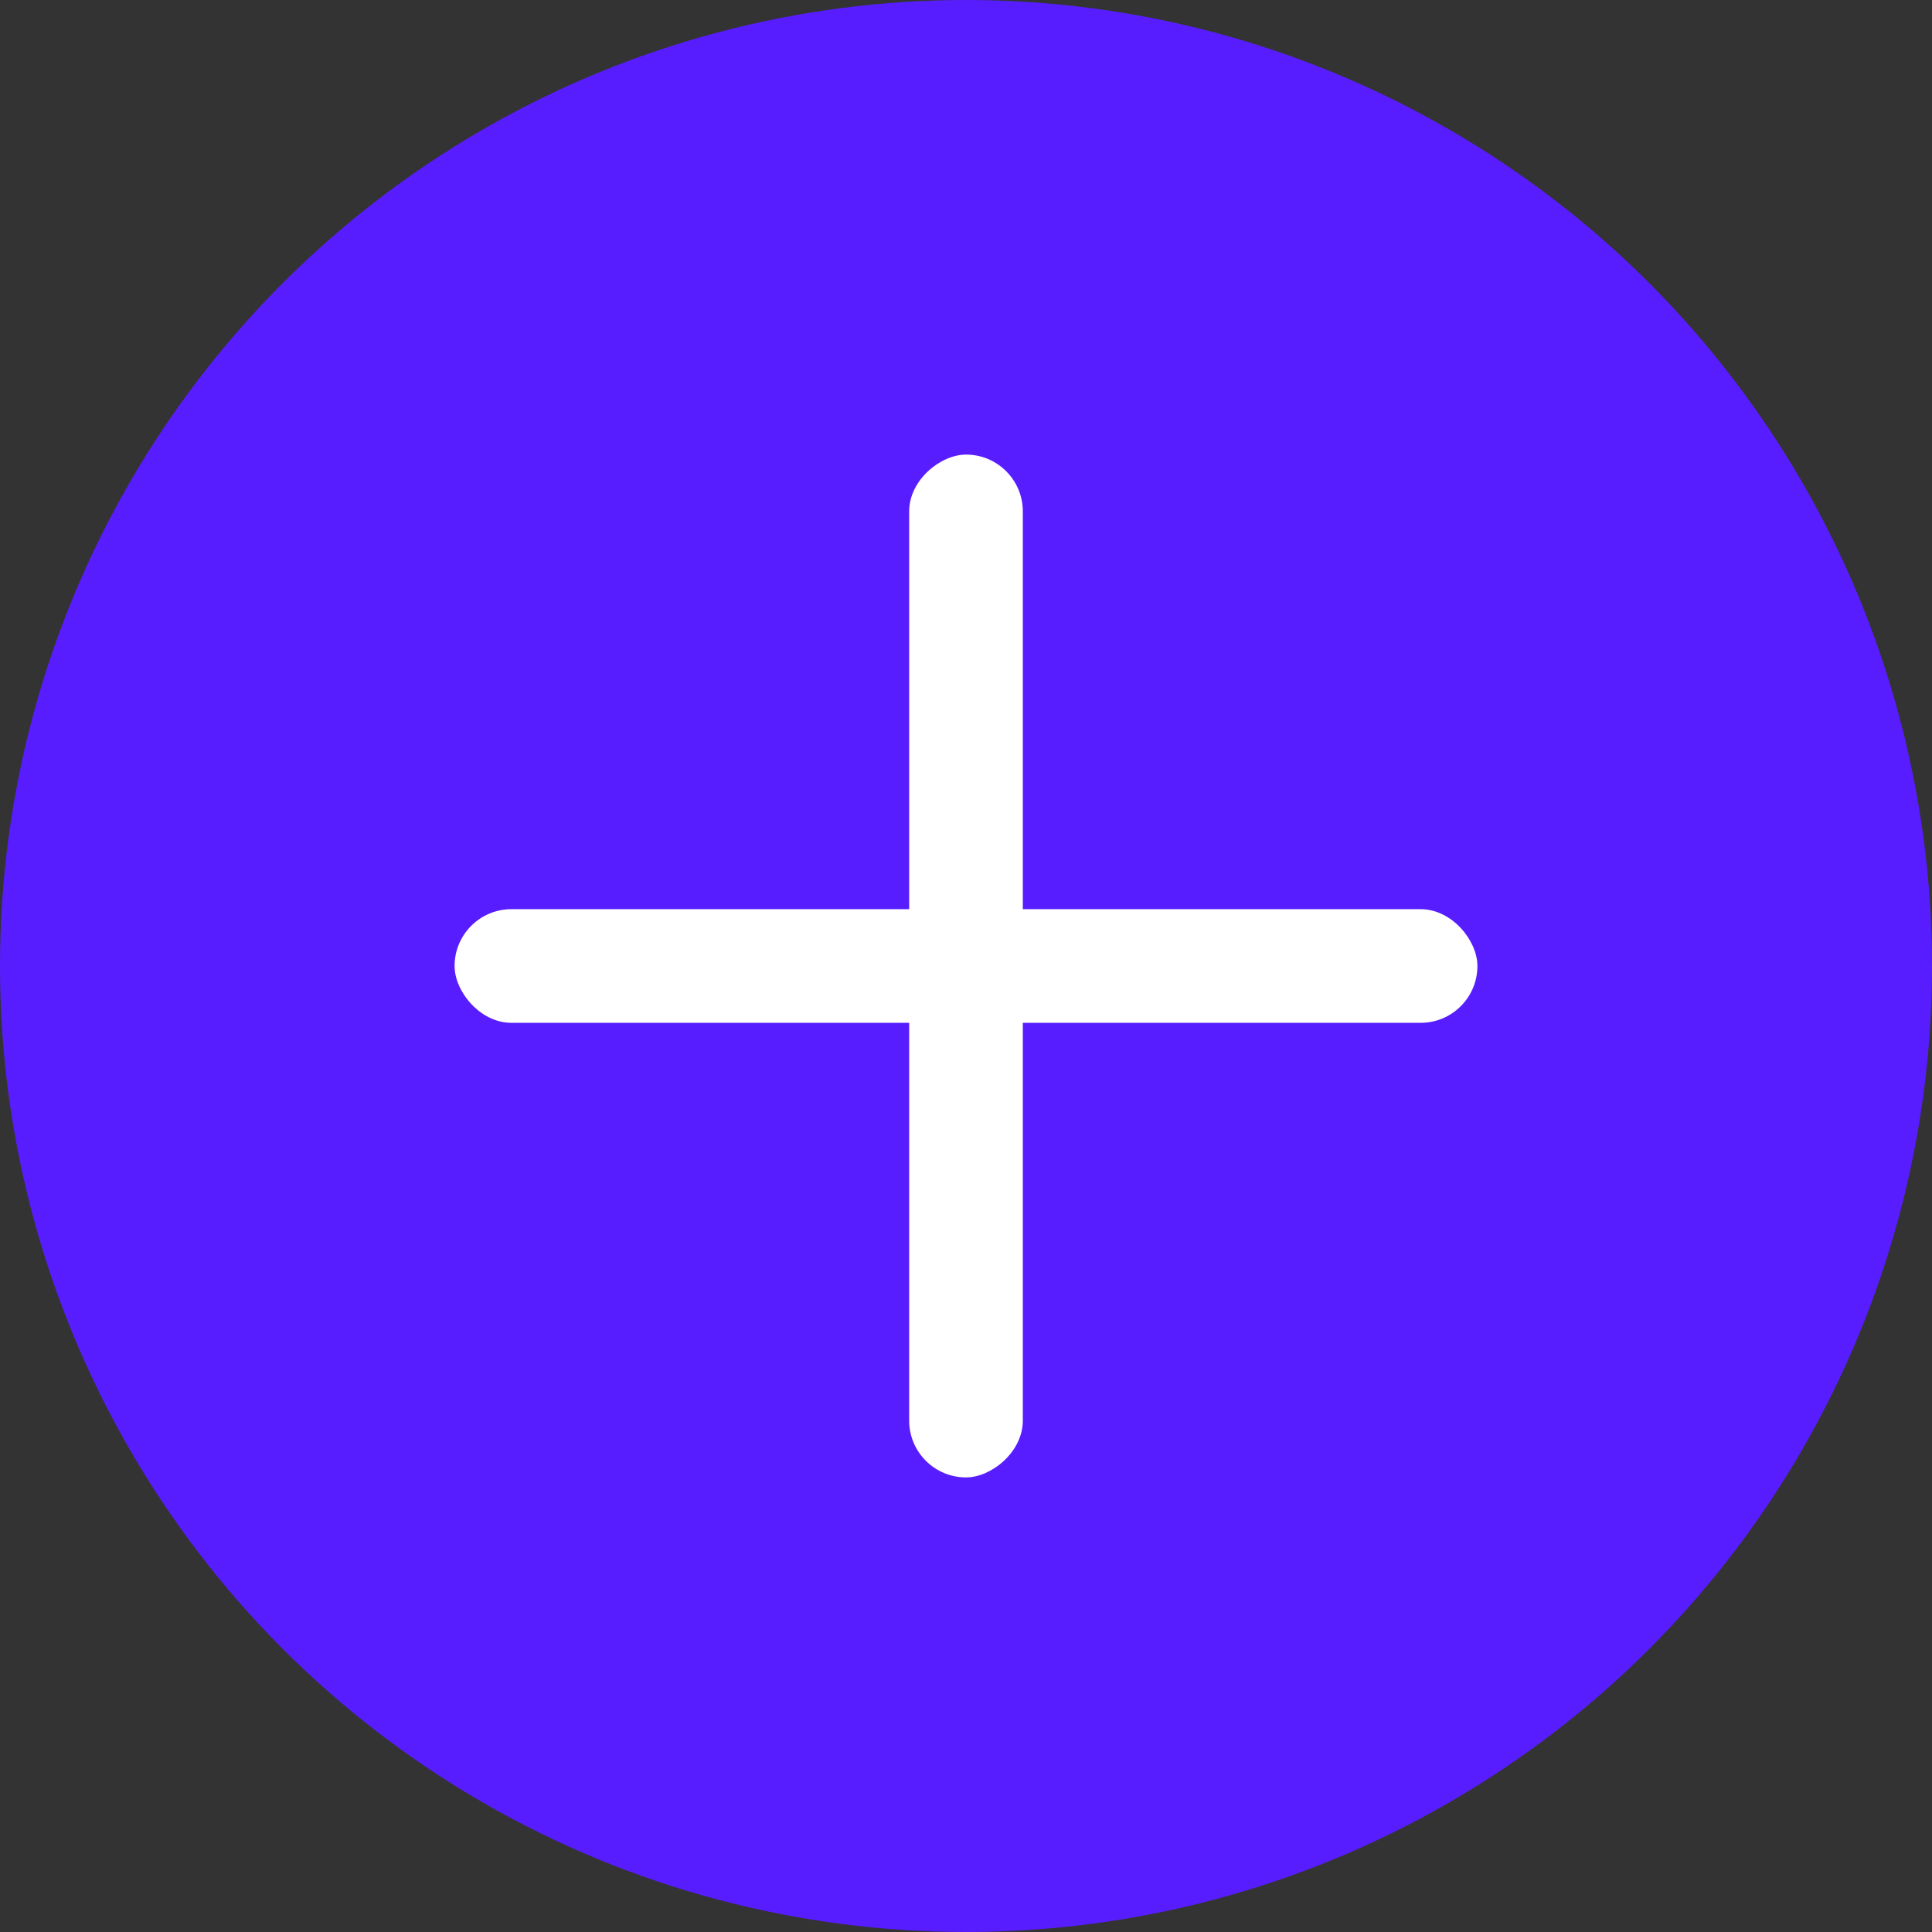 <?xml version="1.0" encoding="UTF-8"?> <svg xmlns="http://www.w3.org/2000/svg" width="17" height="17" viewBox="0 0 17 17" fill="none"><rect x="0" y="0" width="17" height="17" fill="#333333" stroke="none"/> <circle cx="8.5" cy="8.5" r="8" fill="#581DFF" stroke="#581DFF"></circle> <rect x="4" y="8" width="9" height="1" rx="0.5" fill="white"></rect> <rect x="8" y="13" width="9" height="1" rx="0.5" transform="rotate(-90 8 13)" fill="white"></rect> </svg> 